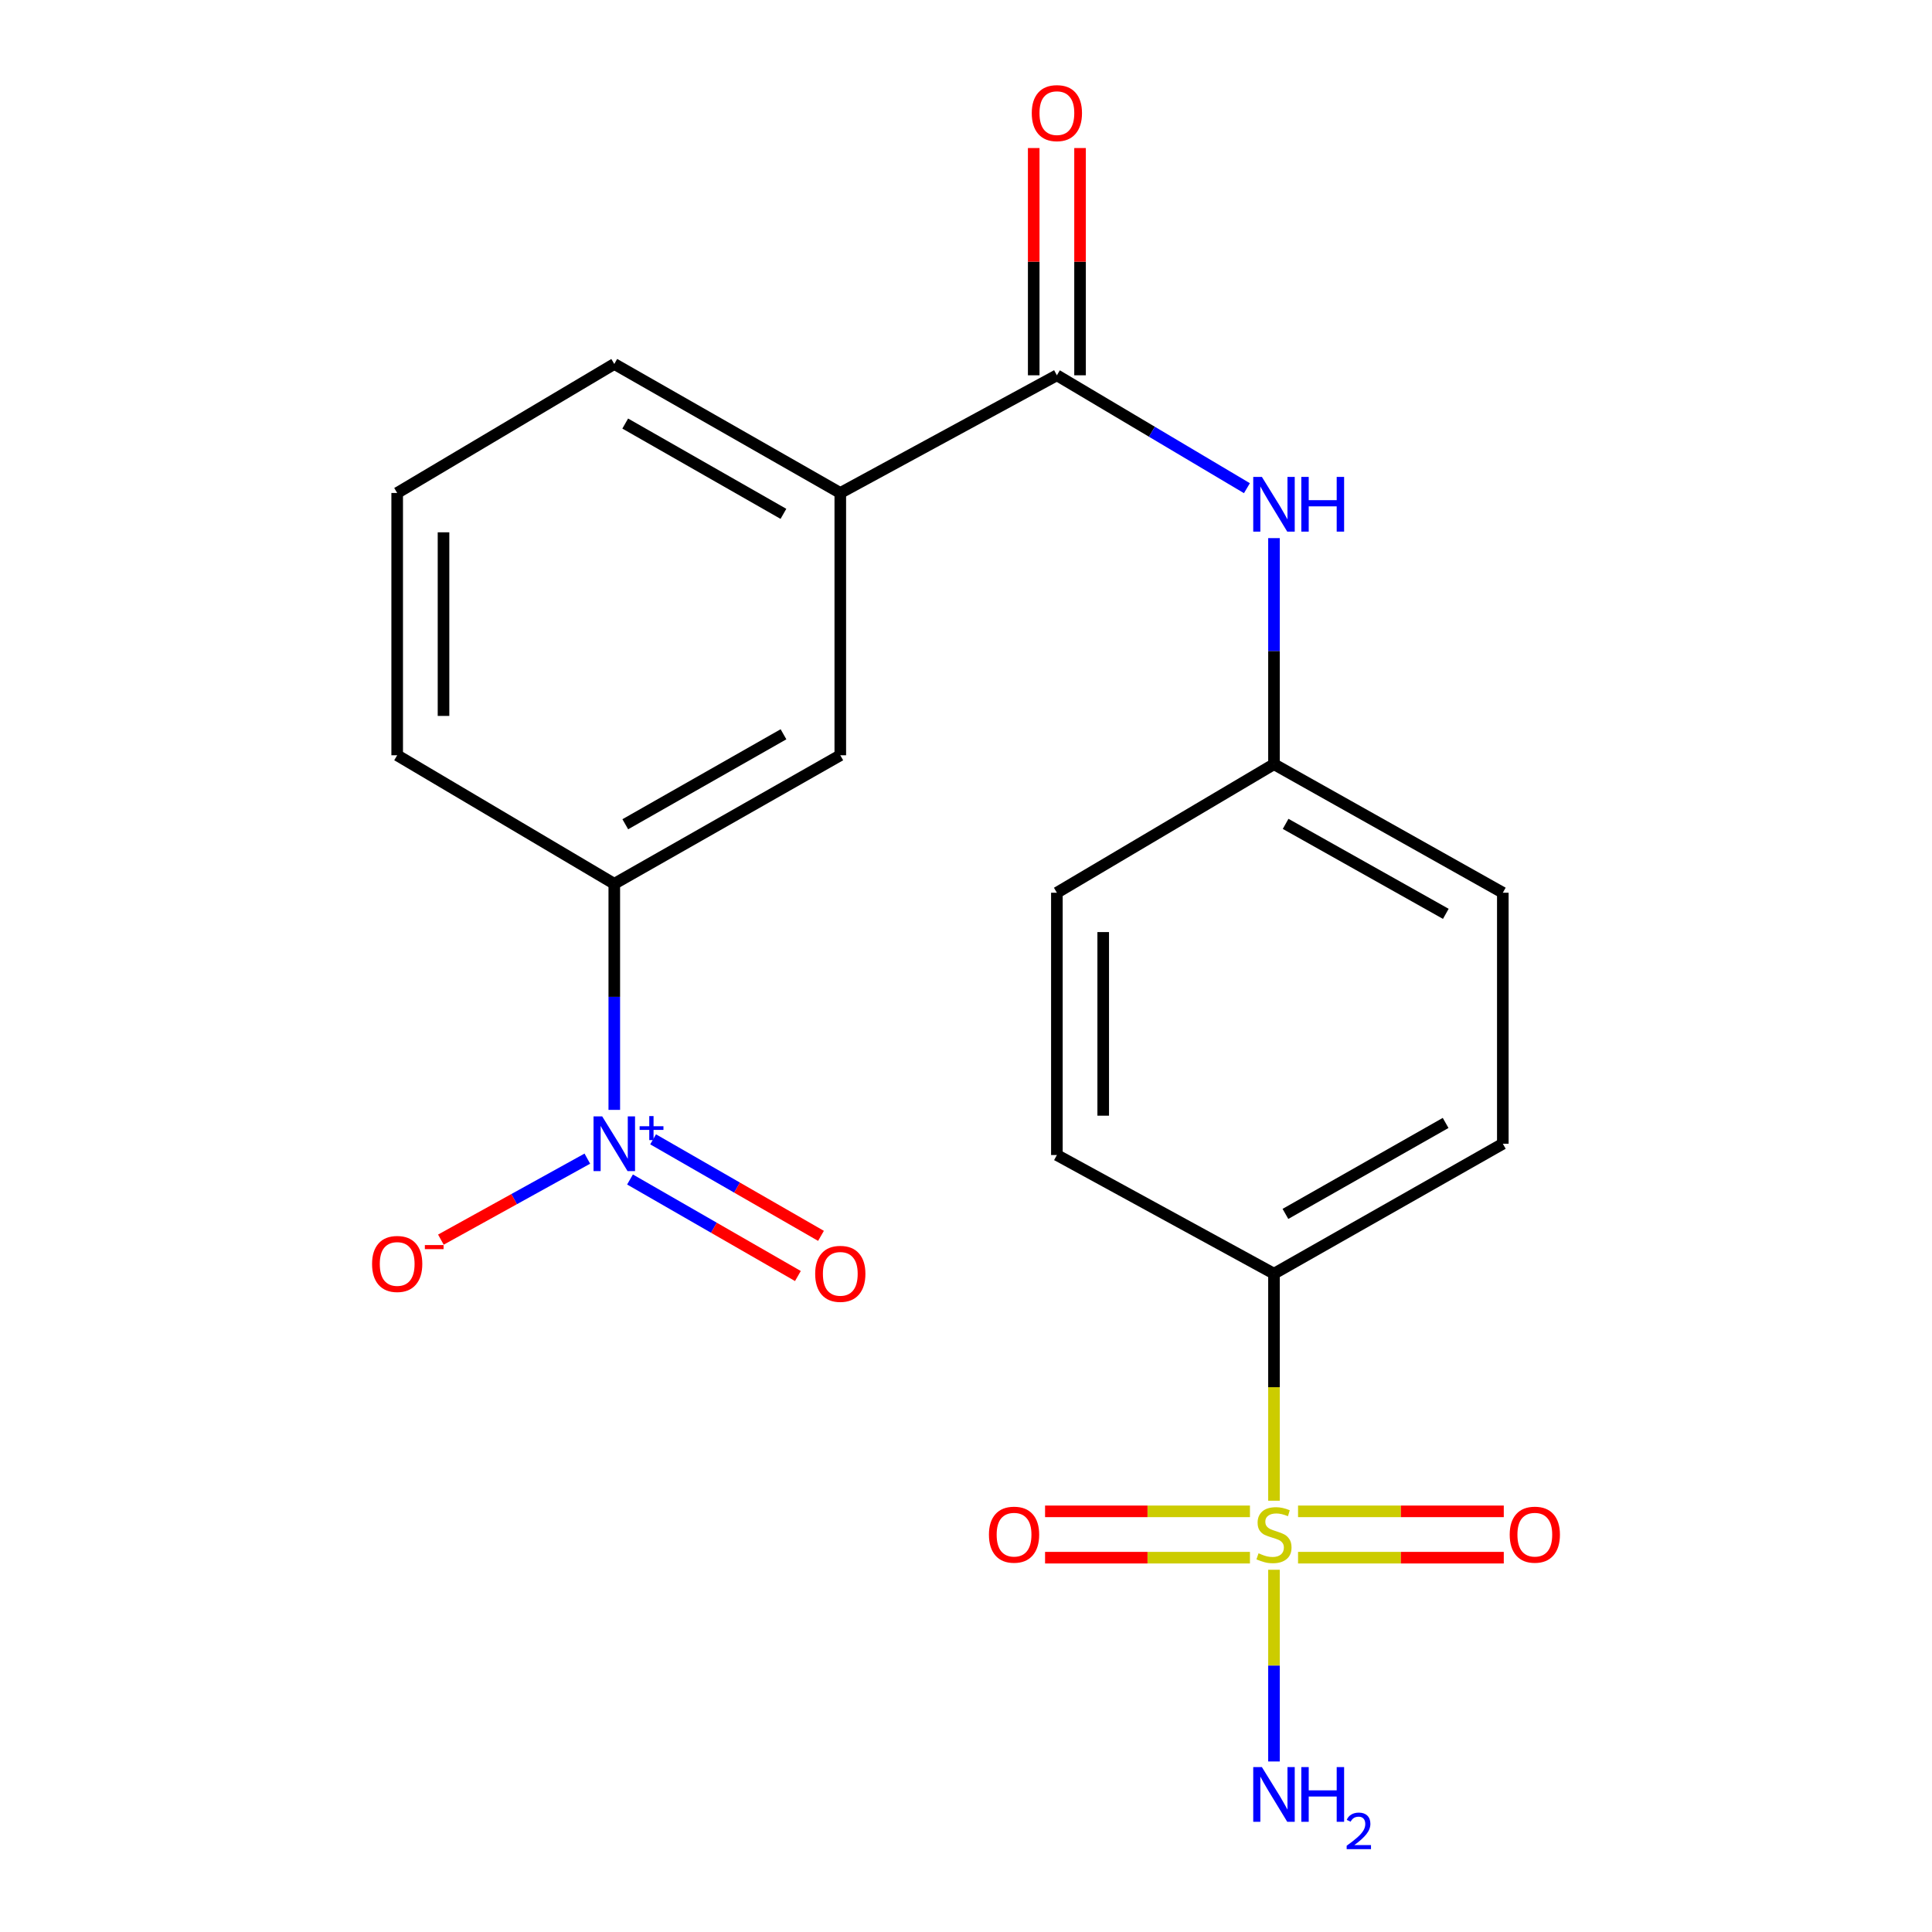 <?xml version='1.0' encoding='iso-8859-1'?>
<svg version='1.1' baseProfile='full'
              xmlns='http://www.w3.org/2000/svg'
                      xmlns:rdkit='http://www.rdkit.org/xml'
                      xmlns:xlink='http://www.w3.org/1999/xlink'
                  xml:space='preserve'
width='1000px' height='1000px' viewBox='0 0 1000 1000'>
<!-- END OF HEADER -->
<rect style='opacity:1.0;fill:#FFFFFF;stroke:none' width='1000' height='1000' x='0' y='0'> </rect>
<path class='bond-4' d='M 659.412,776.767 L 659.412,718.012' style='fill:none;fill-rule:evenodd;stroke:#CCCC00;stroke-width:6px;stroke-linecap:butt;stroke-linejoin:miter;stroke-opacity:1' />
<path class='bond-4' d='M 659.412,718.012 L 659.412,659.257' style='fill:none;fill-rule:evenodd;stroke:#000000;stroke-width:6px;stroke-linecap:butt;stroke-linejoin:miter;stroke-opacity:1' />
<path class='bond-7' d='M 646.968,782.273 L 593.946,782.273' style='fill:none;fill-rule:evenodd;stroke:#CCCC00;stroke-width:6px;stroke-linecap:butt;stroke-linejoin:miter;stroke-opacity:1' />
<path class='bond-7' d='M 593.946,782.273 L 540.925,782.273' style='fill:none;fill-rule:evenodd;stroke:#FF0000;stroke-width:6px;stroke-linecap:butt;stroke-linejoin:miter;stroke-opacity:1' />
<path class='bond-7' d='M 646.968,806.252 L 593.946,806.252' style='fill:none;fill-rule:evenodd;stroke:#CCCC00;stroke-width:6px;stroke-linecap:butt;stroke-linejoin:miter;stroke-opacity:1' />
<path class='bond-7' d='M 593.946,806.252 L 540.925,806.252' style='fill:none;fill-rule:evenodd;stroke:#FF0000;stroke-width:6px;stroke-linecap:butt;stroke-linejoin:miter;stroke-opacity:1' />
<path class='bond-8' d='M 671.867,806.252 L 725.11,806.252' style='fill:none;fill-rule:evenodd;stroke:#CCCC00;stroke-width:6px;stroke-linecap:butt;stroke-linejoin:miter;stroke-opacity:1' />
<path class='bond-8' d='M 725.11,806.252 L 778.354,806.252' style='fill:none;fill-rule:evenodd;stroke:#FF0000;stroke-width:6px;stroke-linecap:butt;stroke-linejoin:miter;stroke-opacity:1' />
<path class='bond-8' d='M 671.867,782.273 L 725.11,782.273' style='fill:none;fill-rule:evenodd;stroke:#CCCC00;stroke-width:6px;stroke-linecap:butt;stroke-linejoin:miter;stroke-opacity:1' />
<path class='bond-8' d='M 725.11,782.273 L 778.354,782.273' style='fill:none;fill-rule:evenodd;stroke:#FF0000;stroke-width:6px;stroke-linecap:butt;stroke-linejoin:miter;stroke-opacity:1' />
<path class='bond-11' d='M 659.412,812.506 L 659.412,862.12' style='fill:none;fill-rule:evenodd;stroke:#CCCC00;stroke-width:6px;stroke-linecap:butt;stroke-linejoin:miter;stroke-opacity:1' />
<path class='bond-11' d='M 659.412,862.12 L 659.412,911.735' style='fill:none;fill-rule:evenodd;stroke:#0000FF;stroke-width:6px;stroke-linecap:butt;stroke-linejoin:miter;stroke-opacity:1' />
<path class='bond-0' d='M 317.954,574.47 L 317.954,515.962' style='fill:none;fill-rule:evenodd;stroke:#0000FF;stroke-width:6px;stroke-linecap:butt;stroke-linejoin:miter;stroke-opacity:1' />
<path class='bond-0' d='M 317.954,515.962 L 317.954,457.454' style='fill:none;fill-rule:evenodd;stroke:#000000;stroke-width:6px;stroke-linecap:butt;stroke-linejoin:miter;stroke-opacity:1' />
<path class='bond-9' d='M 304.004,599.709 L 266.102,620.67' style='fill:none;fill-rule:evenodd;stroke:#0000FF;stroke-width:6px;stroke-linecap:butt;stroke-linejoin:miter;stroke-opacity:1' />
<path class='bond-9' d='M 266.102,620.67 L 228.201,641.632' style='fill:none;fill-rule:evenodd;stroke:#FF0000;stroke-width:6px;stroke-linecap:butt;stroke-linejoin:miter;stroke-opacity:1' />
<path class='bond-10' d='M 326.091,610.503 L 369.542,635.487' style='fill:none;fill-rule:evenodd;stroke:#0000FF;stroke-width:6px;stroke-linecap:butt;stroke-linejoin:miter;stroke-opacity:1' />
<path class='bond-10' d='M 369.542,635.487 L 412.992,660.47' style='fill:none;fill-rule:evenodd;stroke:#FF0000;stroke-width:6px;stroke-linecap:butt;stroke-linejoin:miter;stroke-opacity:1' />
<path class='bond-10' d='M 338.044,589.715 L 381.495,614.698' style='fill:none;fill-rule:evenodd;stroke:#0000FF;stroke-width:6px;stroke-linecap:butt;stroke-linejoin:miter;stroke-opacity:1' />
<path class='bond-10' d='M 381.495,614.698 L 424.945,639.682' style='fill:none;fill-rule:evenodd;stroke:#FF0000;stroke-width:6px;stroke-linecap:butt;stroke-linejoin:miter;stroke-opacity:1' />
<path class='bond-1' d='M 547.04,194.25 L 596.222,223.468' style='fill:none;fill-rule:evenodd;stroke:#000000;stroke-width:6px;stroke-linecap:butt;stroke-linejoin:miter;stroke-opacity:1' />
<path class='bond-1' d='M 596.222,223.468 L 645.404,252.685' style='fill:none;fill-rule:evenodd;stroke:#0000FF;stroke-width:6px;stroke-linecap:butt;stroke-linejoin:miter;stroke-opacity:1' />
<path class='bond-5' d='M 547.04,194.25 L 434.935,255.159' style='fill:none;fill-rule:evenodd;stroke:#000000;stroke-width:6px;stroke-linecap:butt;stroke-linejoin:miter;stroke-opacity:1' />
<path class='bond-12' d='M 559.03,194.25 L 559.03,135.438' style='fill:none;fill-rule:evenodd;stroke:#000000;stroke-width:6px;stroke-linecap:butt;stroke-linejoin:miter;stroke-opacity:1' />
<path class='bond-12' d='M 559.03,135.438 L 559.03,76.626' style='fill:none;fill-rule:evenodd;stroke:#FF0000;stroke-width:6px;stroke-linecap:butt;stroke-linejoin:miter;stroke-opacity:1' />
<path class='bond-12' d='M 535.05,194.25 L 535.05,135.438' style='fill:none;fill-rule:evenodd;stroke:#000000;stroke-width:6px;stroke-linecap:butt;stroke-linejoin:miter;stroke-opacity:1' />
<path class='bond-12' d='M 535.05,135.438 L 535.05,76.626' style='fill:none;fill-rule:evenodd;stroke:#FF0000;stroke-width:6px;stroke-linecap:butt;stroke-linejoin:miter;stroke-opacity:1' />
<path class='bond-2' d='M 317.954,457.454 L 434.935,390.924' style='fill:none;fill-rule:evenodd;stroke:#000000;stroke-width:6px;stroke-linecap:butt;stroke-linejoin:miter;stroke-opacity:1' />
<path class='bond-2' d='M 323.646,426.63 L 405.533,380.059' style='fill:none;fill-rule:evenodd;stroke:#000000;stroke-width:6px;stroke-linecap:butt;stroke-linejoin:miter;stroke-opacity:1' />
<path class='bond-22' d='M 317.954,457.454 L 205.582,390.924' style='fill:none;fill-rule:evenodd;stroke:#000000;stroke-width:6px;stroke-linecap:butt;stroke-linejoin:miter;stroke-opacity:1' />
<path class='bond-3' d='M 659.412,278.531 L 659.412,337.039' style='fill:none;fill-rule:evenodd;stroke:#0000FF;stroke-width:6px;stroke-linecap:butt;stroke-linejoin:miter;stroke-opacity:1' />
<path class='bond-3' d='M 659.412,337.039 L 659.412,395.547' style='fill:none;fill-rule:evenodd;stroke:#000000;stroke-width:6px;stroke-linecap:butt;stroke-linejoin:miter;stroke-opacity:1' />
<path class='bond-13' d='M 659.412,659.257 L 777.858,591.994' style='fill:none;fill-rule:evenodd;stroke:#000000;stroke-width:6px;stroke-linecap:butt;stroke-linejoin:miter;stroke-opacity:1' />
<path class='bond-13' d='M 665.337,628.315 L 748.25,581.231' style='fill:none;fill-rule:evenodd;stroke:#000000;stroke-width:6px;stroke-linecap:butt;stroke-linejoin:miter;stroke-opacity:1' />
<path class='bond-14' d='M 659.412,659.257 L 547.04,597.842' style='fill:none;fill-rule:evenodd;stroke:#000000;stroke-width:6px;stroke-linecap:butt;stroke-linejoin:miter;stroke-opacity:1' />
<path class='bond-6' d='M 434.935,255.159 L 434.935,390.924' style='fill:none;fill-rule:evenodd;stroke:#000000;stroke-width:6px;stroke-linecap:butt;stroke-linejoin:miter;stroke-opacity:1' />
<path class='bond-19' d='M 434.935,255.159 L 317.954,188.388' style='fill:none;fill-rule:evenodd;stroke:#000000;stroke-width:6px;stroke-linecap:butt;stroke-linejoin:miter;stroke-opacity:1' />
<path class='bond-19' d='M 405.501,265.969 L 323.614,219.23' style='fill:none;fill-rule:evenodd;stroke:#000000;stroke-width:6px;stroke-linecap:butt;stroke-linejoin:miter;stroke-opacity:1' />
<path class='bond-17' d='M 777.858,591.994 L 777.858,462.077' style='fill:none;fill-rule:evenodd;stroke:#000000;stroke-width:6px;stroke-linecap:butt;stroke-linejoin:miter;stroke-opacity:1' />
<path class='bond-16' d='M 547.04,597.842 L 547.04,462.077' style='fill:none;fill-rule:evenodd;stroke:#000000;stroke-width:6px;stroke-linecap:butt;stroke-linejoin:miter;stroke-opacity:1' />
<path class='bond-16' d='M 571.02,577.477 L 571.02,482.442' style='fill:none;fill-rule:evenodd;stroke:#000000;stroke-width:6px;stroke-linecap:butt;stroke-linejoin:miter;stroke-opacity:1' />
<path class='bond-15' d='M 659.412,395.547 L 547.04,462.077' style='fill:none;fill-rule:evenodd;stroke:#000000;stroke-width:6px;stroke-linecap:butt;stroke-linejoin:miter;stroke-opacity:1' />
<path class='bond-21' d='M 659.412,395.547 L 777.858,462.077' style='fill:none;fill-rule:evenodd;stroke:#000000;stroke-width:6px;stroke-linecap:butt;stroke-linejoin:miter;stroke-opacity:1' />
<path class='bond-21' d='M 665.435,426.433 L 748.348,473.005' style='fill:none;fill-rule:evenodd;stroke:#000000;stroke-width:6px;stroke-linecap:butt;stroke-linejoin:miter;stroke-opacity:1' />
<path class='bond-18' d='M 205.582,390.924 L 205.582,255.159' style='fill:none;fill-rule:evenodd;stroke:#000000;stroke-width:6px;stroke-linecap:butt;stroke-linejoin:miter;stroke-opacity:1' />
<path class='bond-18' d='M 229.562,370.559 L 229.562,275.523' style='fill:none;fill-rule:evenodd;stroke:#000000;stroke-width:6px;stroke-linecap:butt;stroke-linejoin:miter;stroke-opacity:1' />
<path class='bond-20' d='M 317.954,188.388 L 205.582,255.159' style='fill:none;fill-rule:evenodd;stroke:#000000;stroke-width:6px;stroke-linecap:butt;stroke-linejoin:miter;stroke-opacity:1' />
<path  class='atom-0' d='M 651.412 803.982
Q 651.732 804.102, 653.052 804.662
Q 654.372 805.222, 655.812 805.582
Q 657.292 805.902, 658.732 805.902
Q 661.412 805.902, 662.972 804.622
Q 664.532 803.302, 664.532 801.022
Q 664.532 799.462, 663.732 798.502
Q 662.972 797.542, 661.772 797.022
Q 660.572 796.502, 658.572 795.902
Q 656.052 795.142, 654.532 794.422
Q 653.052 793.702, 651.972 792.182
Q 650.932 790.662, 650.932 788.102
Q 650.932 784.542, 653.332 782.342
Q 655.772 780.142, 660.572 780.142
Q 663.852 780.142, 667.572 781.702
L 666.652 784.782
Q 663.252 783.382, 660.692 783.382
Q 657.932 783.382, 656.412 784.542
Q 654.892 785.662, 654.932 787.622
Q 654.932 789.142, 655.692 790.062
Q 656.492 790.982, 657.612 791.502
Q 658.772 792.022, 660.692 792.622
Q 663.252 793.422, 664.772 794.222
Q 666.292 795.022, 667.372 796.662
Q 668.492 798.262, 668.492 801.022
Q 668.492 804.942, 665.852 807.062
Q 663.252 809.142, 658.892 809.142
Q 656.372 809.142, 654.452 808.582
Q 652.572 808.062, 650.332 807.142
L 651.412 803.982
' fill='#CCCC00'/>
<path  class='atom-1' d='M 311.694 577.834
L 320.974 592.834
Q 321.894 594.314, 323.374 596.994
Q 324.854 599.674, 324.934 599.834
L 324.934 577.834
L 328.694 577.834
L 328.694 606.154
L 324.814 606.154
L 314.854 589.754
Q 313.694 587.834, 312.454 585.634
Q 311.254 583.434, 310.894 582.754
L 310.894 606.154
L 307.214 606.154
L 307.214 577.834
L 311.694 577.834
' fill='#0000FF'/>
<path  class='atom-1' d='M 331.07 582.938
L 336.06 582.938
L 336.06 577.685
L 338.277 577.685
L 338.277 582.938
L 343.399 582.938
L 343.399 584.839
L 338.277 584.839
L 338.277 590.119
L 336.06 590.119
L 336.06 584.839
L 331.07 584.839
L 331.07 582.938
' fill='#0000FF'/>
<path  class='atom-4' d='M 653.152 246.847
L 662.432 261.847
Q 663.352 263.327, 664.832 266.007
Q 666.312 268.687, 666.392 268.847
L 666.392 246.847
L 670.152 246.847
L 670.152 275.167
L 666.272 275.167
L 656.312 258.767
Q 655.152 256.847, 653.912 254.647
Q 652.712 252.447, 652.352 251.767
L 652.352 275.167
L 648.672 275.167
L 648.672 246.847
L 653.152 246.847
' fill='#0000FF'/>
<path  class='atom-4' d='M 673.552 246.847
L 677.392 246.847
L 677.392 258.887
L 691.872 258.887
L 691.872 246.847
L 695.712 246.847
L 695.712 275.167
L 691.872 275.167
L 691.872 262.087
L 677.392 262.087
L 677.392 275.167
L 673.552 275.167
L 673.552 246.847
' fill='#0000FF'/>
<path  class='atom-8' d='M 511.872 794.342
Q 511.872 787.542, 515.232 783.742
Q 518.592 779.942, 524.872 779.942
Q 531.152 779.942, 534.512 783.742
Q 537.872 787.542, 537.872 794.342
Q 537.872 801.222, 534.472 805.142
Q 531.072 809.022, 524.872 809.022
Q 518.632 809.022, 515.232 805.142
Q 511.872 801.262, 511.872 794.342
M 524.872 805.822
Q 529.192 805.822, 531.512 802.942
Q 533.872 800.022, 533.872 794.342
Q 533.872 788.782, 531.512 785.982
Q 529.192 783.142, 524.872 783.142
Q 520.552 783.142, 518.192 785.942
Q 515.872 788.742, 515.872 794.342
Q 515.872 800.062, 518.192 802.942
Q 520.552 805.822, 524.872 805.822
' fill='#FF0000'/>
<path  class='atom-9' d='M 781.418 794.342
Q 781.418 787.542, 784.778 783.742
Q 788.138 779.942, 794.418 779.942
Q 800.698 779.942, 804.058 783.742
Q 807.418 787.542, 807.418 794.342
Q 807.418 801.222, 804.018 805.142
Q 800.618 809.022, 794.418 809.022
Q 788.178 809.022, 784.778 805.142
Q 781.418 801.262, 781.418 794.342
M 794.418 805.822
Q 798.738 805.822, 801.058 802.942
Q 803.418 800.022, 803.418 794.342
Q 803.418 788.782, 801.058 785.982
Q 798.738 783.142, 794.418 783.142
Q 790.098 783.142, 787.738 785.942
Q 785.418 788.742, 785.418 794.342
Q 785.418 800.062, 787.738 802.942
Q 790.098 805.822, 794.418 805.822
' fill='#FF0000'/>
<path  class='atom-10' d='M 192.582 654.221
Q 192.582 647.421, 195.942 643.621
Q 199.302 639.821, 205.582 639.821
Q 211.862 639.821, 215.222 643.621
Q 218.582 647.421, 218.582 654.221
Q 218.582 661.101, 215.182 665.021
Q 211.782 668.901, 205.582 668.901
Q 199.342 668.901, 195.942 665.021
Q 192.582 661.141, 192.582 654.221
M 205.582 665.701
Q 209.902 665.701, 212.222 662.821
Q 214.582 659.901, 214.582 654.221
Q 214.582 648.661, 212.222 645.861
Q 209.902 643.021, 205.582 643.021
Q 201.262 643.021, 198.902 645.821
Q 196.582 648.621, 196.582 654.221
Q 196.582 659.941, 198.902 662.821
Q 201.262 665.701, 205.582 665.701
' fill='#FF0000'/>
<path  class='atom-10' d='M 219.902 644.443
L 229.591 644.443
L 229.591 646.555
L 219.902 646.555
L 219.902 644.443
' fill='#FF0000'/>
<path  class='atom-11' d='M 421.935 659.337
Q 421.935 652.537, 425.295 648.737
Q 428.655 644.937, 434.935 644.937
Q 441.215 644.937, 444.575 648.737
Q 447.935 652.537, 447.935 659.337
Q 447.935 666.217, 444.535 670.137
Q 441.135 674.017, 434.935 674.017
Q 428.695 674.017, 425.295 670.137
Q 421.935 666.257, 421.935 659.337
M 434.935 670.817
Q 439.255 670.817, 441.575 667.937
Q 443.935 665.017, 443.935 659.337
Q 443.935 653.777, 441.575 650.977
Q 439.255 648.137, 434.935 648.137
Q 430.615 648.137, 428.255 650.937
Q 425.935 653.737, 425.935 659.337
Q 425.935 665.057, 428.255 667.937
Q 430.615 670.817, 434.935 670.817
' fill='#FF0000'/>
<path  class='atom-12' d='M 653.152 914.642
L 662.432 929.642
Q 663.352 931.122, 664.832 933.802
Q 666.312 936.482, 666.392 936.642
L 666.392 914.642
L 670.152 914.642
L 670.152 942.962
L 666.272 942.962
L 656.312 926.562
Q 655.152 924.642, 653.912 922.442
Q 652.712 920.242, 652.352 919.562
L 652.352 942.962
L 648.672 942.962
L 648.672 914.642
L 653.152 914.642
' fill='#0000FF'/>
<path  class='atom-12' d='M 673.552 914.642
L 677.392 914.642
L 677.392 926.682
L 691.872 926.682
L 691.872 914.642
L 695.712 914.642
L 695.712 942.962
L 691.872 942.962
L 691.872 929.882
L 677.392 929.882
L 677.392 942.962
L 673.552 942.962
L 673.552 914.642
' fill='#0000FF'/>
<path  class='atom-12' d='M 697.085 941.968
Q 697.771 940.2, 699.408 939.223
Q 701.045 938.22, 703.315 938.22
Q 706.14 938.22, 707.724 939.751
Q 709.308 941.282, 709.308 944.001
Q 709.308 946.773, 707.249 949.36
Q 705.216 951.948, 700.992 955.01
L 709.625 955.01
L 709.625 957.122
L 697.032 957.122
L 697.032 955.353
Q 700.517 952.872, 702.576 951.024
Q 704.661 949.176, 705.665 947.512
Q 706.668 945.849, 706.668 944.133
Q 706.668 942.338, 705.77 941.335
Q 704.873 940.332, 703.315 940.332
Q 701.81 940.332, 700.807 940.939
Q 699.804 941.546, 699.091 942.892
L 697.085 941.968
' fill='#0000FF'/>
<path  class='atom-13' d='M 534.04 58.552
Q 534.04 51.752, 537.4 47.952
Q 540.76 44.152, 547.04 44.152
Q 553.32 44.152, 556.68 47.952
Q 560.04 51.752, 560.04 58.552
Q 560.04 65.432, 556.64 69.352
Q 553.24 73.232, 547.04 73.232
Q 540.8 73.232, 537.4 69.352
Q 534.04 65.472, 534.04 58.552
M 547.04 70.032
Q 551.36 70.032, 553.68 67.152
Q 556.04 64.232, 556.04 58.552
Q 556.04 52.992, 553.68 50.192
Q 551.36 47.352, 547.04 47.352
Q 542.72 47.352, 540.36 50.152
Q 538.04 52.952, 538.04 58.552
Q 538.04 64.272, 540.36 67.152
Q 542.72 70.032, 547.04 70.032
' fill='#FF0000'/>
</svg>
